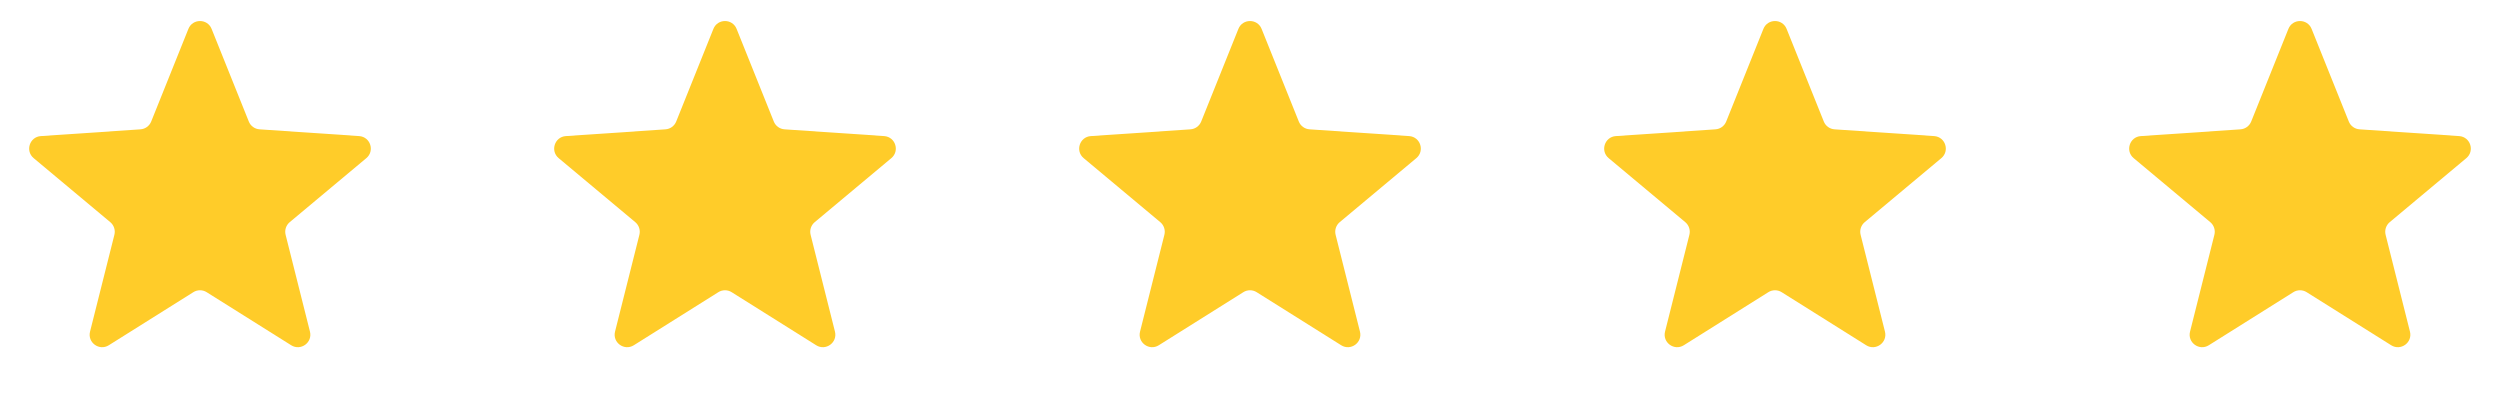 <svg width="200" height="32" viewBox="0 0 200 32" fill="none" xmlns="http://www.w3.org/2000/svg">
<path d="M15.072 2.311C15.408 1.474 16.592 1.474 16.928 2.311L19.904 9.722C20.047 10.078 20.381 10.321 20.764 10.347L28.732 10.887C29.632 10.948 29.998 12.074 29.306 12.652L23.177 17.773C22.883 18.019 22.755 18.412 22.849 18.784L24.797 26.529C25.017 27.404 24.059 28.099 23.296 27.62L16.532 23.374C16.207 23.17 15.793 23.17 15.468 23.374L8.704 27.62C7.941 28.099 6.983 27.404 7.203 26.529L9.151 18.784C9.245 18.412 9.117 18.019 8.823 17.773L2.694 12.652C2.002 12.074 2.368 10.948 3.268 10.887L11.236 10.347C11.619 10.321 11.953 10.078 12.096 9.722L15.072 2.311Z" fill="#FFCC29"/>
<path d="M57.072 2.311C57.408 1.474 58.592 1.474 58.928 2.311L61.904 9.722C62.047 10.078 62.381 10.321 62.764 10.347L70.732 10.887C71.632 10.948 71.998 12.074 71.306 12.652L65.177 17.773C64.883 18.019 64.755 18.412 64.849 18.784L66.797 26.529C67.017 27.404 66.059 28.099 65.296 27.62L58.532 23.374C58.207 23.17 57.793 23.17 57.468 23.374L50.705 27.62C49.941 28.099 48.983 27.404 49.203 26.529L51.151 18.784C51.245 18.412 51.117 18.019 50.823 17.773L44.694 12.652C44.002 12.074 44.368 10.948 45.268 10.887L53.236 10.347C53.619 10.321 53.953 10.078 54.096 9.722L57.072 2.311Z" fill="#FFCC29"/>
<path d="M99.072 2.311C99.408 1.474 100.592 1.474 100.928 2.311L103.904 9.722C104.047 10.078 104.381 10.321 104.764 10.347L112.732 10.887C113.632 10.948 113.998 12.074 113.306 12.652L107.177 17.773C106.883 18.019 106.755 18.412 106.849 18.784L108.797 26.529C109.017 27.404 108.059 28.099 107.296 27.62L100.532 23.374C100.207 23.17 99.793 23.17 99.468 23.374L92.704 27.62C91.941 28.099 90.983 27.404 91.203 26.529L93.151 18.784C93.245 18.412 93.117 18.019 92.823 17.773L86.694 12.652C86.002 12.074 86.368 10.948 87.268 10.887L95.236 10.347C95.619 10.321 95.953 10.078 96.096 9.722L99.072 2.311Z" fill="#FFCC29"/>
<path d="M141.072 2.311C141.408 1.474 142.592 1.474 142.928 2.311L145.904 9.722C146.047 10.078 146.381 10.321 146.764 10.347L154.732 10.887C155.632 10.948 155.998 12.074 155.306 12.652L149.177 17.773C148.883 18.019 148.755 18.412 148.849 18.784L150.797 26.529C151.017 27.404 150.059 28.099 149.296 27.62L142.532 23.374C142.207 23.17 141.793 23.17 141.468 23.374L134.704 27.62C133.941 28.099 132.983 27.404 133.203 26.529L135.151 18.784C135.245 18.412 135.117 18.019 134.823 17.773L128.694 12.652C128.002 12.074 128.368 10.948 129.268 10.887L137.236 10.347C137.619 10.321 137.953 10.078 138.096 9.722L141.072 2.311Z" fill="#FFCC29"/>
<path d="M183.072 2.311C183.408 1.474 184.592 1.474 184.928 2.311L187.904 9.722C188.047 10.078 188.381 10.321 188.764 10.347L196.732 10.887C197.632 10.948 197.998 12.074 197.306 12.652L191.177 17.773C190.883 18.019 190.755 18.412 190.849 18.784L192.797 26.529C193.017 27.404 192.059 28.099 191.296 27.62L184.532 23.374C184.207 23.17 183.793 23.17 183.468 23.374L176.704 27.62C175.941 28.099 174.983 27.404 175.203 26.529L177.151 18.784C177.245 18.412 177.117 18.019 176.823 17.773L170.694 12.652C170.002 12.074 170.368 10.948 171.268 10.887L179.236 10.347C179.619 10.321 179.953 10.078 180.096 9.722L183.072 2.311Z" fill="#FFCC29"/>
</svg>
